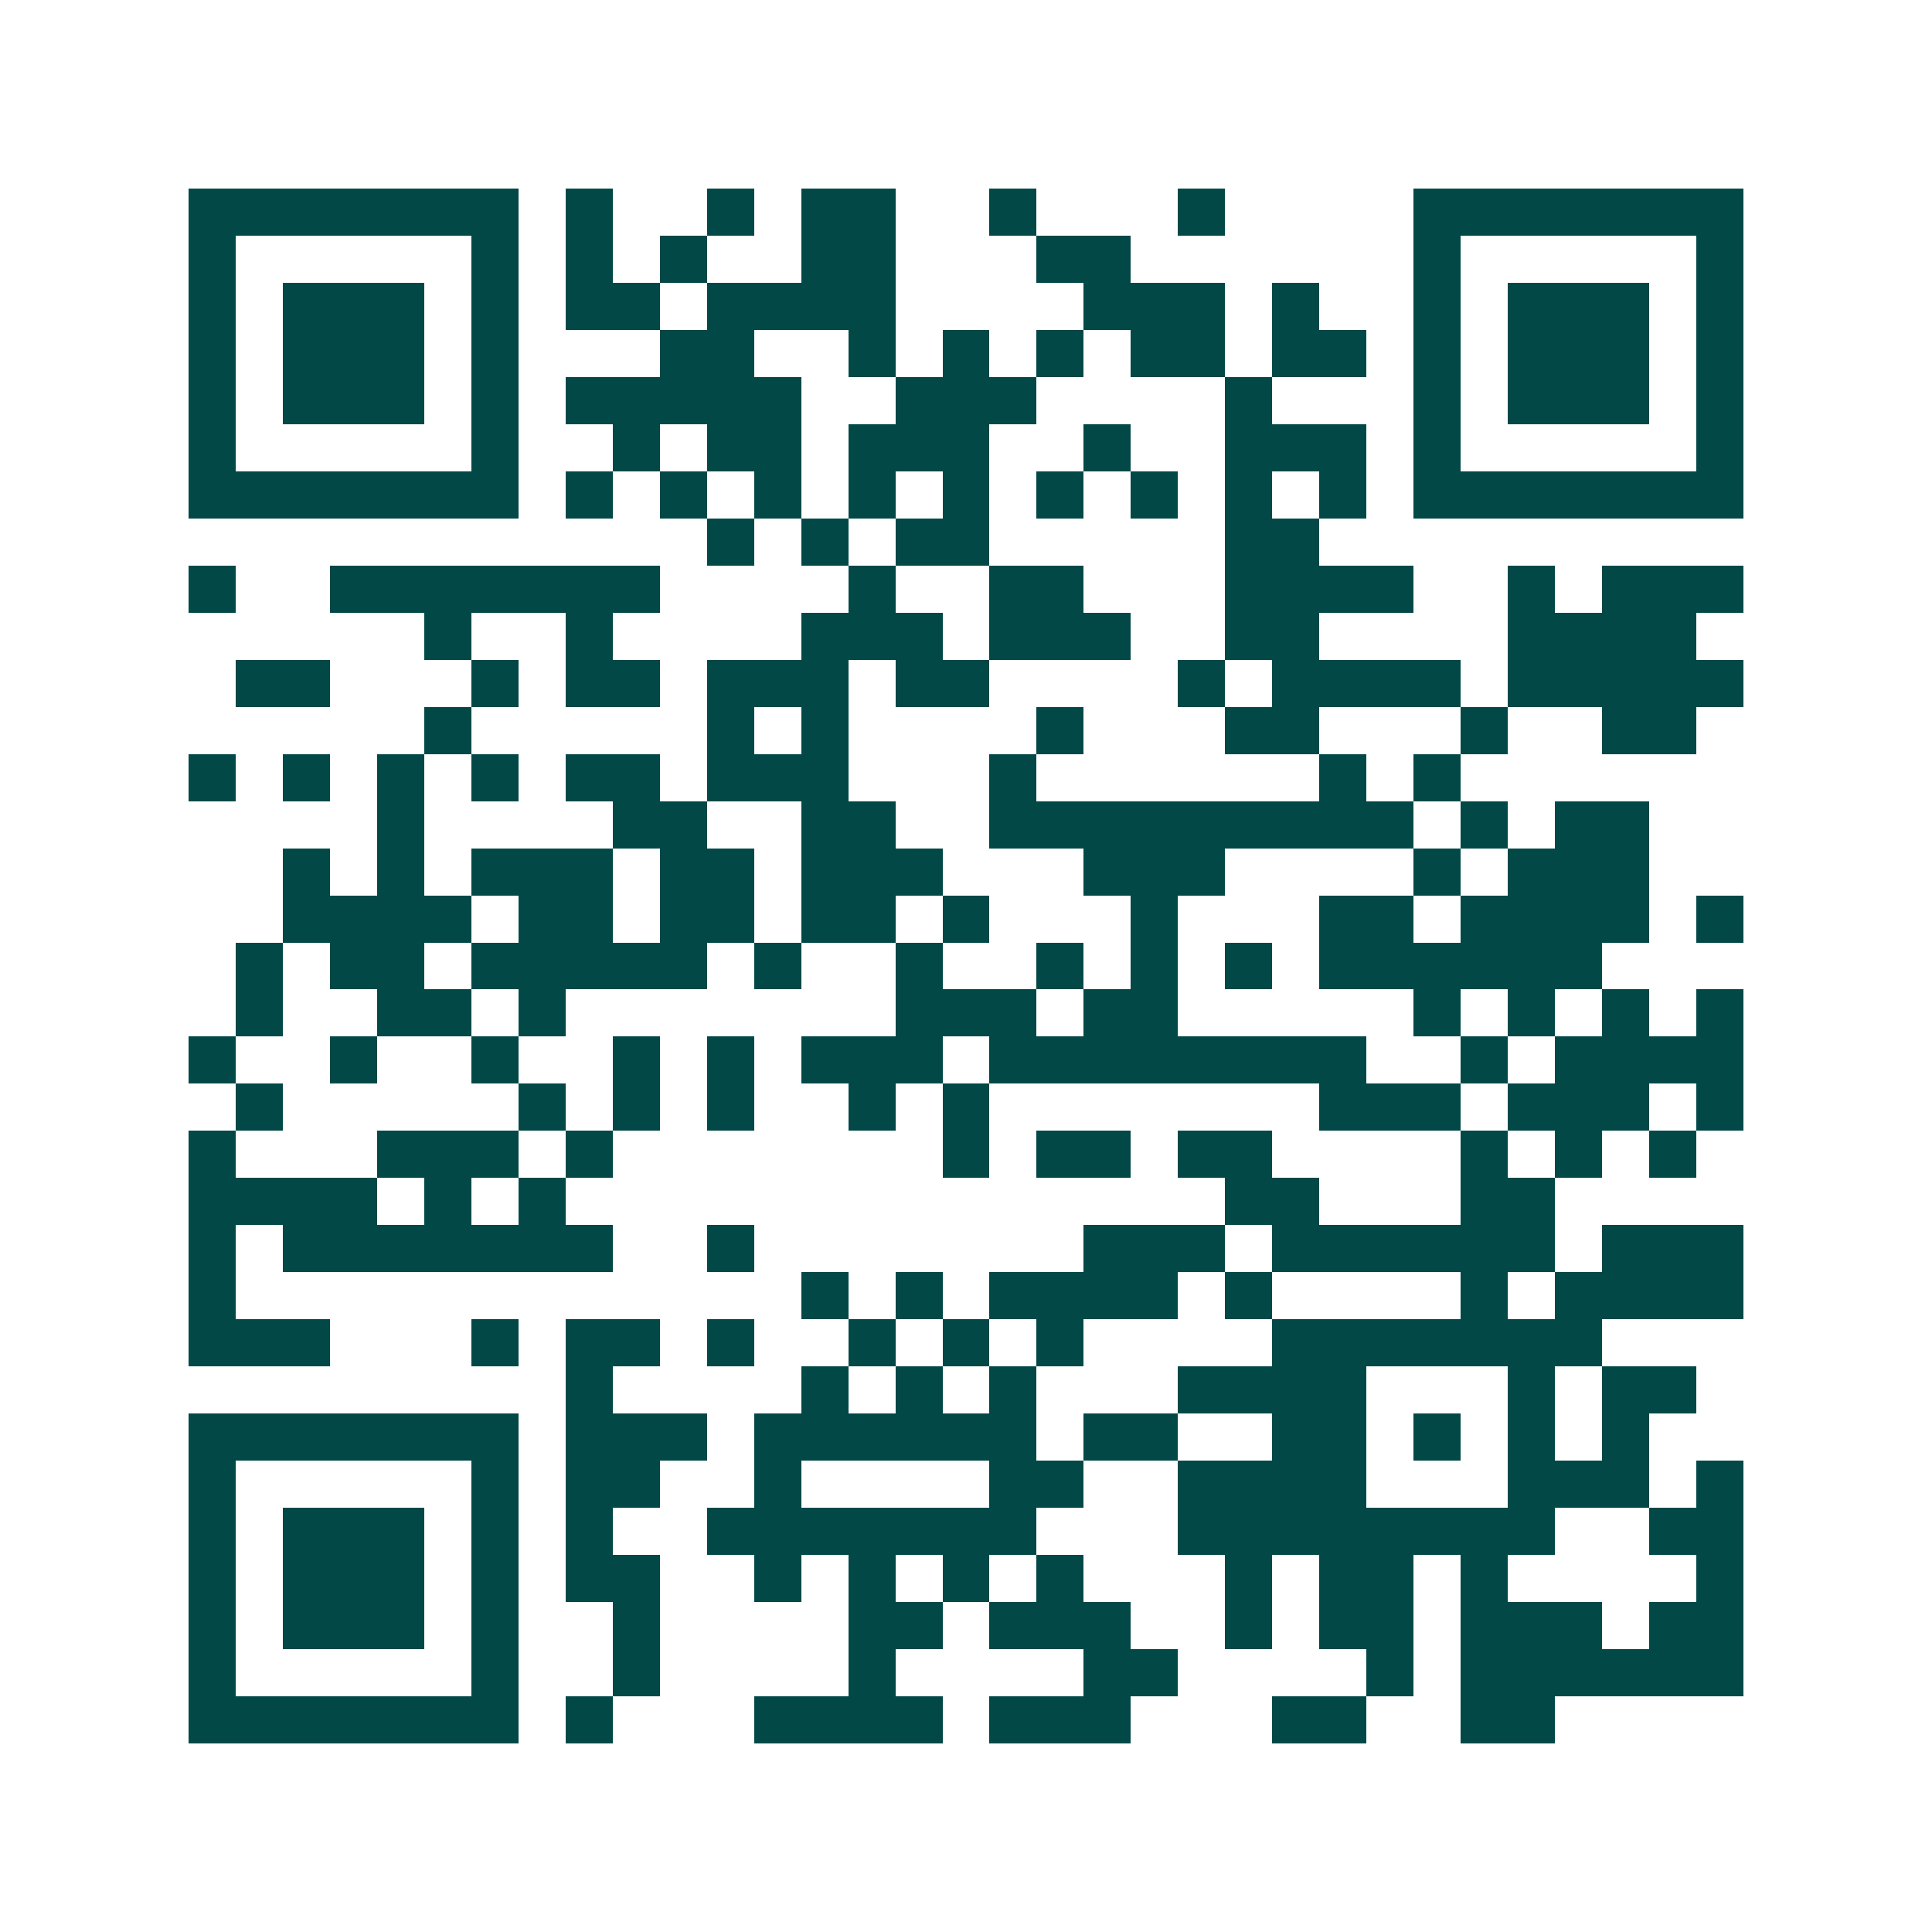 <svg xmlns="http://www.w3.org/2000/svg" width="200" height="200" viewBox="0 0 41 41" shape-rendering="crispEdges"><path fill="#ffffff" d="M0 0h41v41H0z"/><path stroke="#014847" d="M4 4.5h7m1 0h1m2 0h1m1 0h2m2 0h1m3 0h1m4 0h7M4 5.5h1m5 0h1m1 0h1m1 0h1m2 0h2m3 0h2m6 0h1m5 0h1M4 6.5h1m1 0h3m1 0h1m1 0h2m1 0h4m4 0h3m1 0h1m2 0h1m1 0h3m1 0h1M4 7.5h1m1 0h3m1 0h1m3 0h2m2 0h1m1 0h1m1 0h1m1 0h2m1 0h2m1 0h1m1 0h3m1 0h1M4 8.5h1m1 0h3m1 0h1m1 0h5m2 0h3m4 0h1m3 0h1m1 0h3m1 0h1M4 9.5h1m5 0h1m2 0h1m1 0h2m1 0h3m2 0h1m2 0h3m1 0h1m5 0h1M4 10.5h7m1 0h1m1 0h1m1 0h1m1 0h1m1 0h1m1 0h1m1 0h1m1 0h1m1 0h1m1 0h7M15 11.5h1m1 0h1m1 0h2m5 0h2M4 12.5h1m2 0h7m4 0h1m2 0h2m3 0h4m2 0h1m1 0h3M9 13.5h1m2 0h1m4 0h3m1 0h3m2 0h2m4 0h4M5 14.5h2m3 0h1m1 0h2m1 0h3m1 0h2m4 0h1m1 0h4m1 0h5M9 15.5h1m5 0h1m1 0h1m4 0h1m3 0h2m3 0h1m2 0h2M4 16.5h1m1 0h1m1 0h1m1 0h1m1 0h2m1 0h3m3 0h1m6 0h1m1 0h1M8 17.5h1m4 0h2m2 0h2m2 0h9m1 0h1m1 0h2M6 18.5h1m1 0h1m1 0h3m1 0h2m1 0h3m3 0h3m4 0h1m1 0h3M6 19.5h4m1 0h2m1 0h2m1 0h2m1 0h1m3 0h1m3 0h2m1 0h4m1 0h1M5 20.5h1m1 0h2m1 0h5m1 0h1m2 0h1m2 0h1m1 0h1m1 0h1m1 0h6M5 21.5h1m2 0h2m1 0h1m7 0h3m1 0h2m5 0h1m1 0h1m1 0h1m1 0h1M4 22.5h1m2 0h1m2 0h1m2 0h1m1 0h1m1 0h3m1 0h8m2 0h1m1 0h4M5 23.5h1m5 0h1m1 0h1m1 0h1m2 0h1m1 0h1m7 0h3m1 0h3m1 0h1M4 24.5h1m3 0h3m1 0h1m7 0h1m1 0h2m1 0h2m4 0h1m1 0h1m1 0h1M4 25.5h4m1 0h1m1 0h1m14 0h2m3 0h2M4 26.5h1m1 0h7m2 0h1m7 0h3m1 0h6m1 0h3M4 27.5h1m12 0h1m1 0h1m1 0h4m1 0h1m4 0h1m1 0h4M4 28.5h3m3 0h1m1 0h2m1 0h1m2 0h1m1 0h1m1 0h1m4 0h7M12 29.5h1m4 0h1m1 0h1m1 0h1m3 0h4m3 0h1m1 0h2M4 30.5h7m1 0h3m1 0h6m1 0h2m2 0h2m1 0h1m1 0h1m1 0h1M4 31.5h1m5 0h1m1 0h2m2 0h1m4 0h2m2 0h4m3 0h3m1 0h1M4 32.5h1m1 0h3m1 0h1m1 0h1m2 0h7m3 0h8m2 0h2M4 33.5h1m1 0h3m1 0h1m1 0h2m2 0h1m1 0h1m1 0h1m1 0h1m3 0h1m1 0h2m1 0h1m4 0h1M4 34.5h1m1 0h3m1 0h1m2 0h1m4 0h2m1 0h3m2 0h1m1 0h2m1 0h3m1 0h2M4 35.5h1m5 0h1m2 0h1m4 0h1m4 0h2m4 0h1m1 0h6M4 36.5h7m1 0h1m3 0h4m1 0h3m3 0h2m2 0h2"/></svg>
